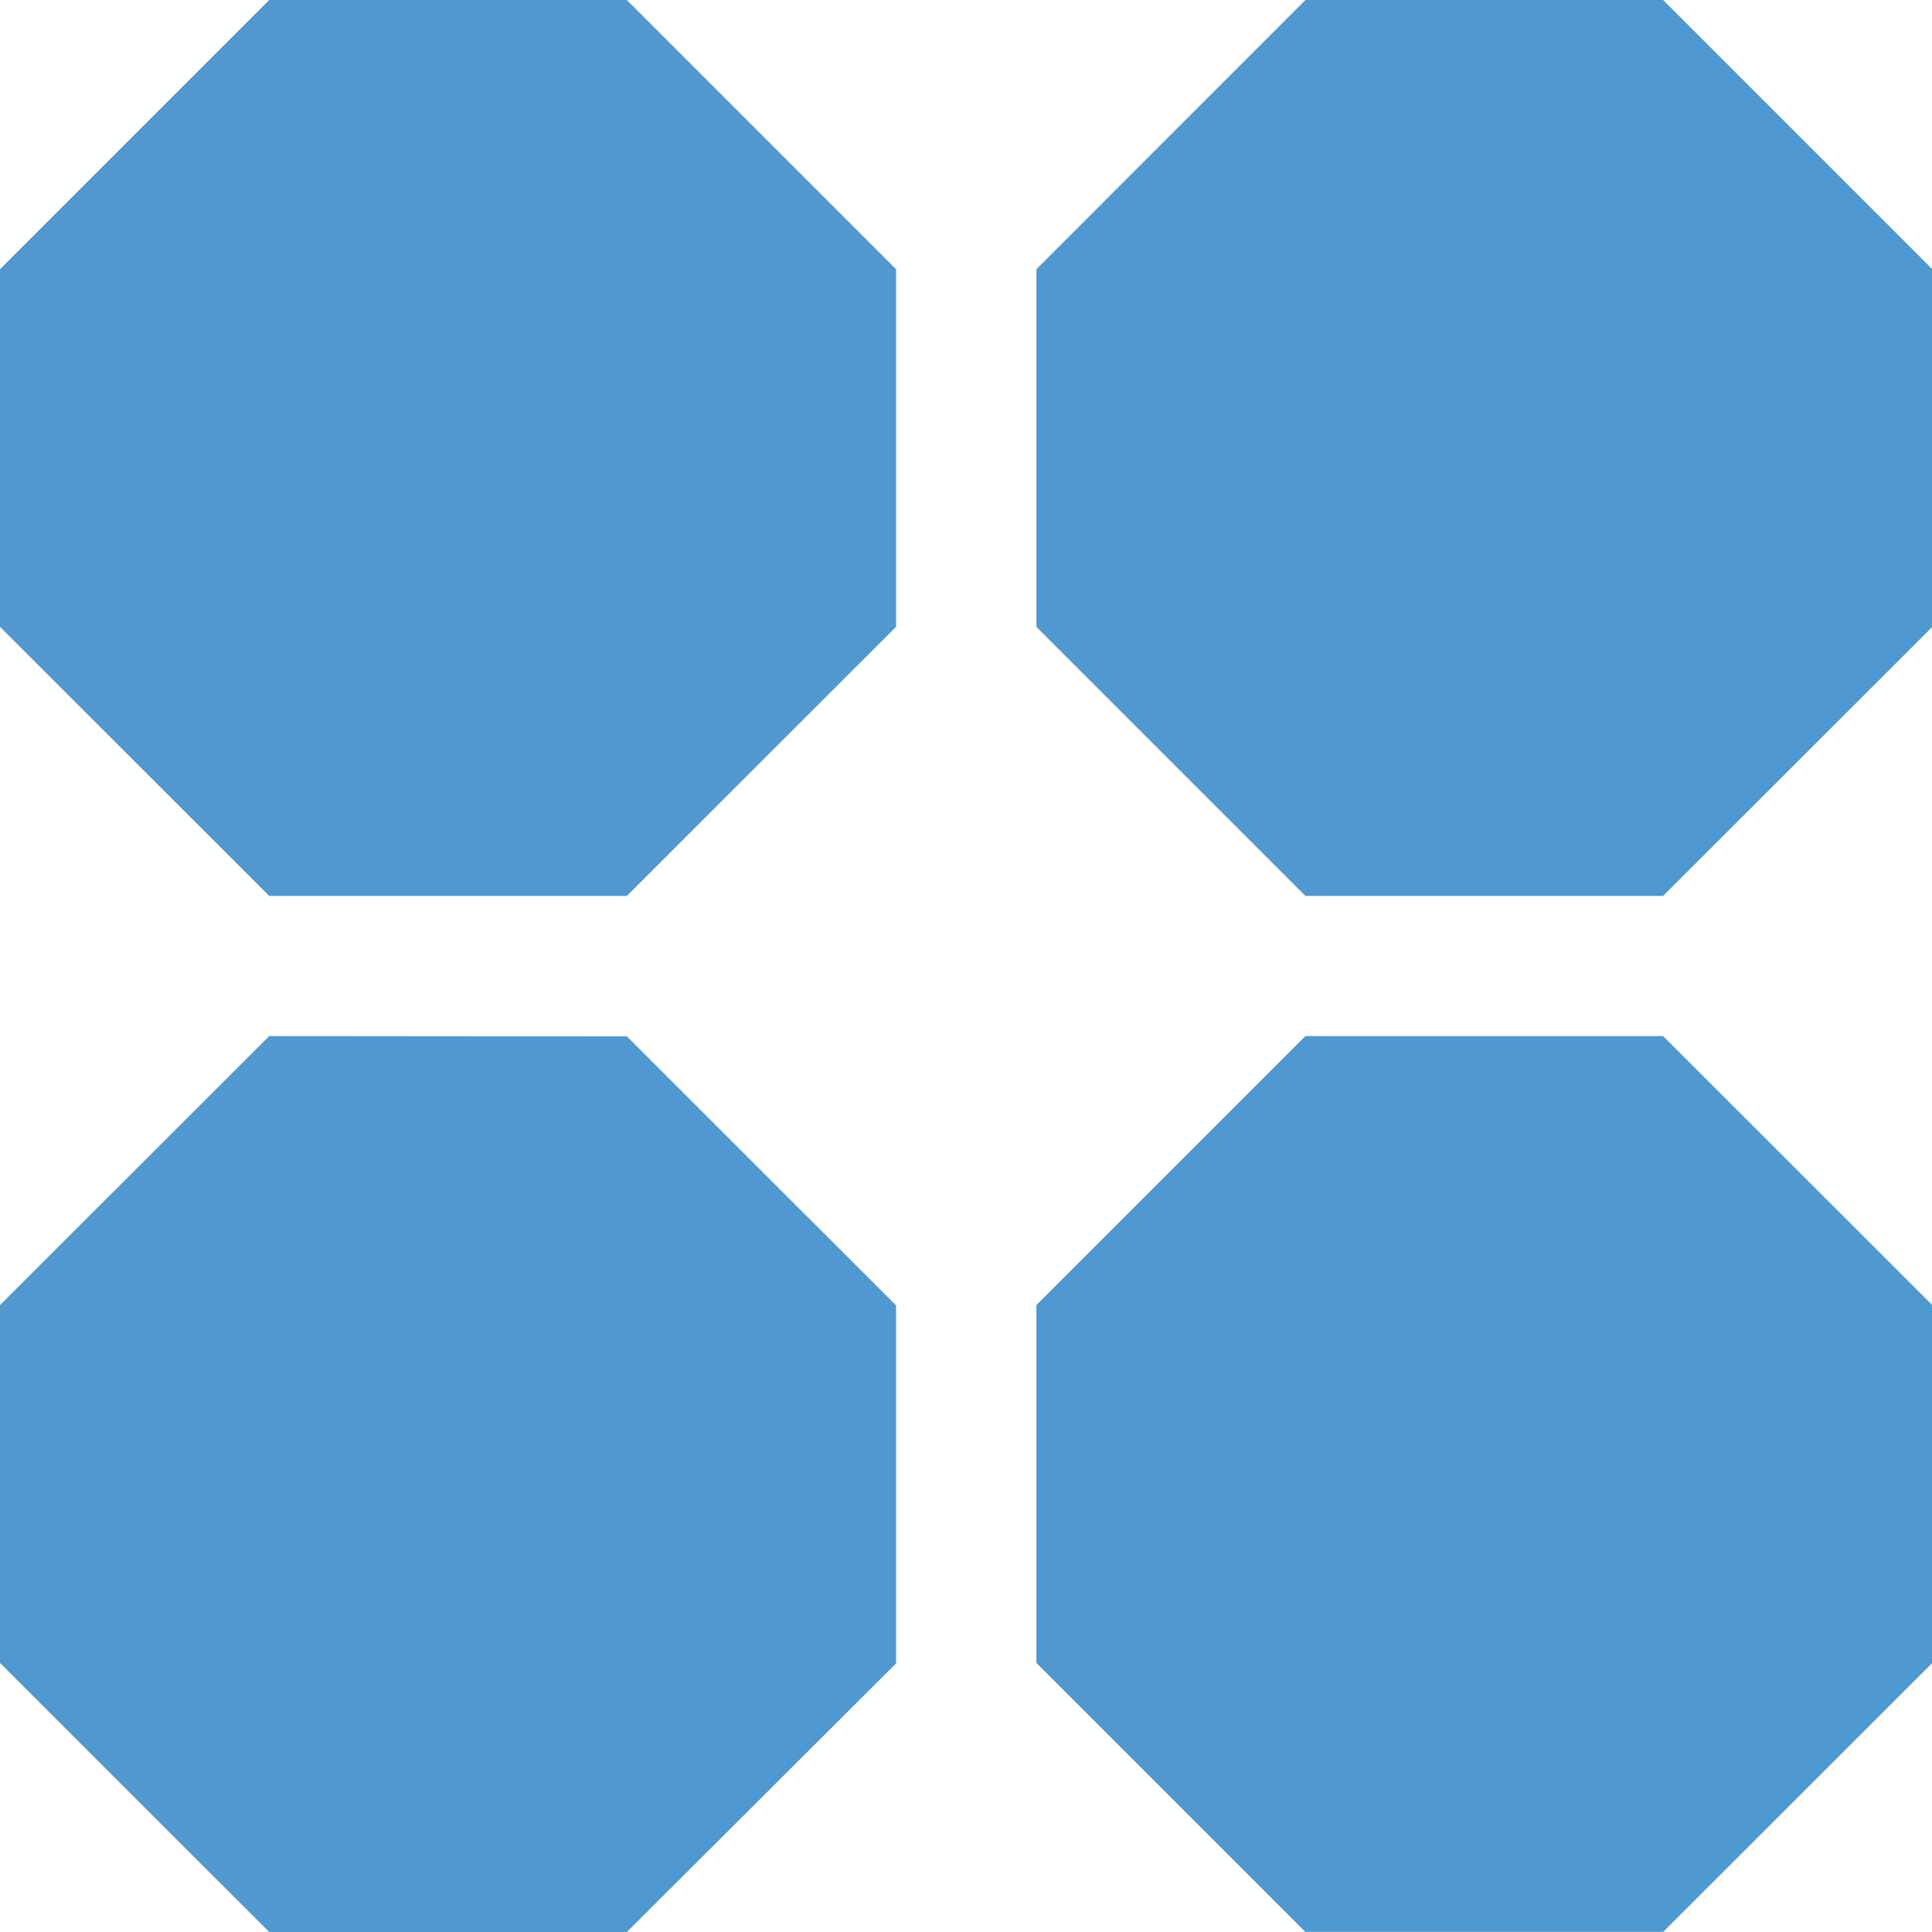 <svg xmlns="http://www.w3.org/2000/svg" width="12.544" height="12.543" viewBox="0 0 12.544 12.543">
  <g id="Groupe_487" data-name="Groupe 487" transform="translate(-147.535 -100.068)">
    <path id="Tracé_5453" data-name="Tracé 5453" d="M609.326,421.093l-1.747,1.748v2.322l1.747,1.747h2.322l1.748-1.747v-2.322l-1.748-1.748Z" transform="translate(-453.315 -321.025)" fill="#4f98d0"/>
    <path id="Tracé_5454" data-name="Tracé 5454" d="M603.31,421.093l-1.748,1.748v2.322l1.748,1.747h2.322l1.748-1.747v-2.322l-1.748-1.748Z" transform="translate(-454.027 -321.025)" fill="#4f98d0"/>
    <path id="Tracé_5455" data-name="Tracé 5455" d="M609.326,427.109l-1.747,1.747v2.323l1.747,1.747h2.322l1.748-1.747v-2.323l-1.748-1.747Z" transform="translate(-453.315 -320.314)" fill="#4f98d0"/>
    <path id="Tracé_5456" data-name="Tracé 5456" d="M603.31,427.109l-1.748,1.747v2.323l1.748,1.747h2.322l1.748-1.744v-2.324l-1.748-1.747Z" transform="translate(-454.027 -320.314)" fill="#4f98d0"/>
  </g>
</svg>
